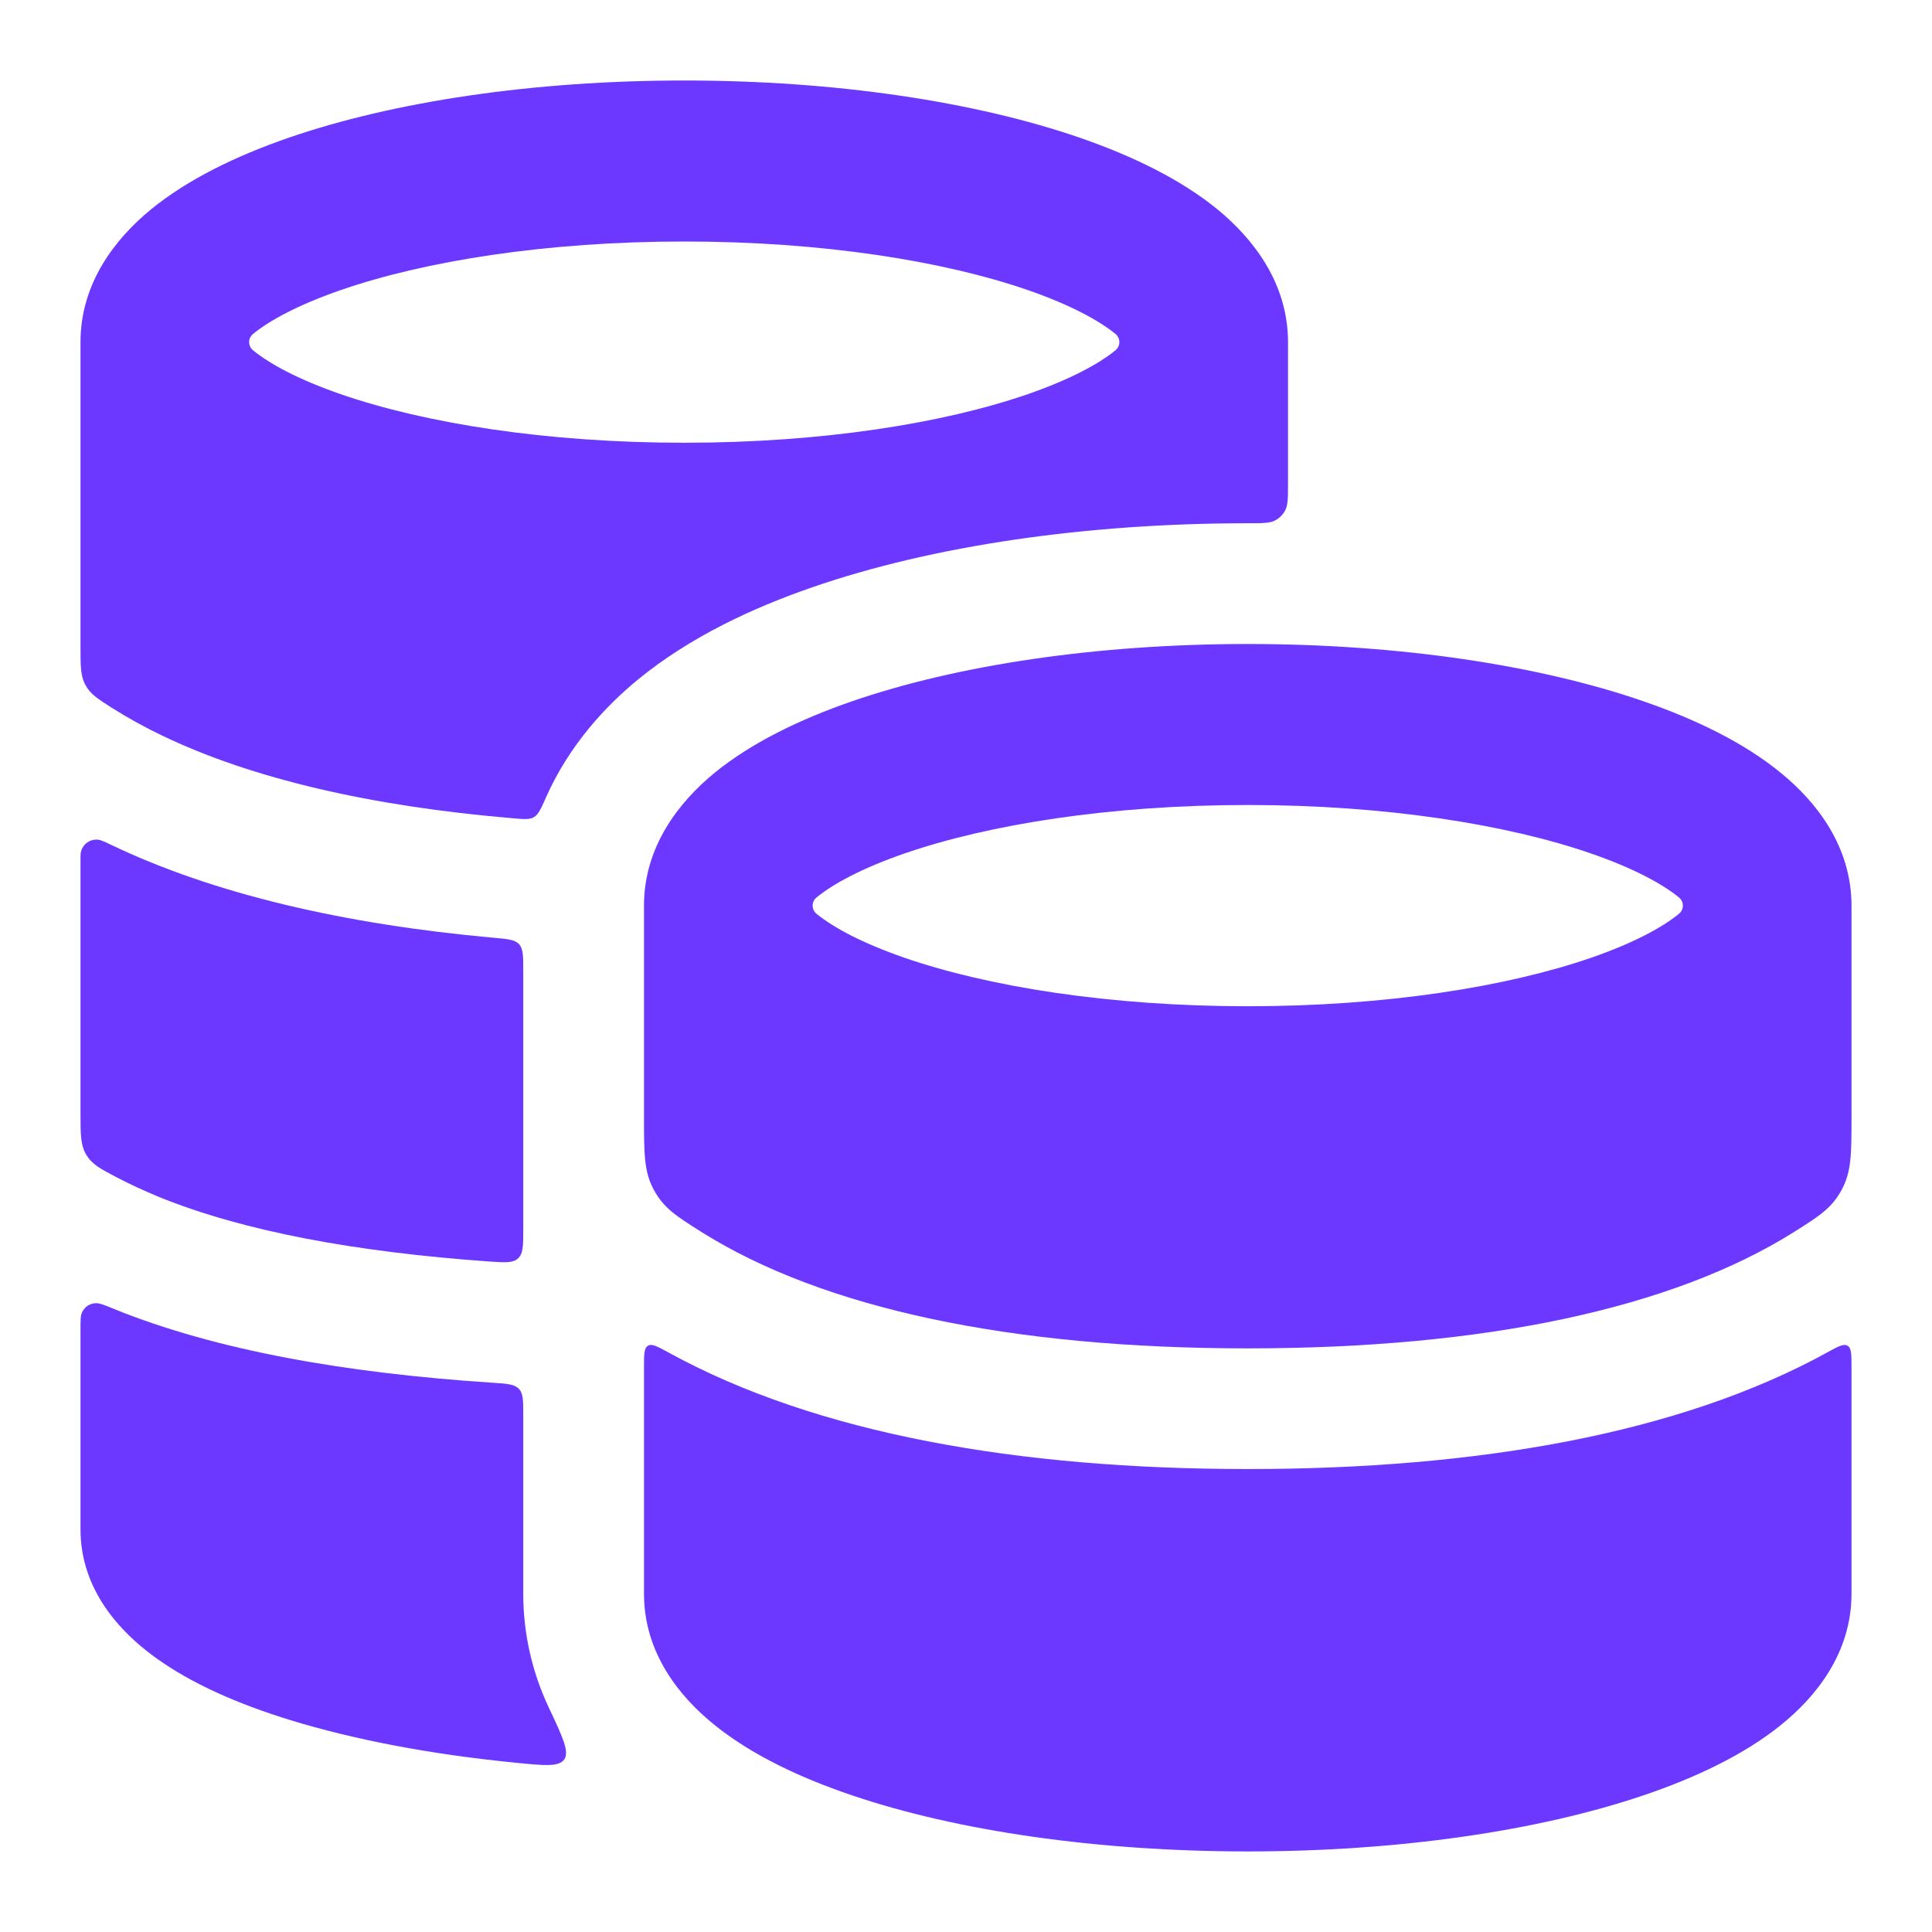 <?xml version="1.0" encoding="UTF-8"?> <svg xmlns="http://www.w3.org/2000/svg" width="24" height="24" viewBox="0 0 24 24" fill="none"><path fill-rule="evenodd" clip-rule="evenodd" d="M3.577 1.714C4.884 1.262 6.624 1 8.5 1C10.376 1 12.116 1.262 13.423 1.714C14.072 1.939 14.668 2.229 15.123 2.6C15.569 2.966 16 3.518 16 4.25V6.006C16 6.186 16 6.276 15.964 6.342C15.936 6.394 15.894 6.436 15.842 6.464C15.776 6.5 15.684 6.5 15.5 6.5C13.503 6.5 11.589 6.776 10.086 7.297C9.346 7.553 8.569 7.914 7.927 8.44C7.539 8.757 7.077 9.244 6.785 9.9C6.721 10.045 6.689 10.117 6.634 10.15C6.579 10.183 6.507 10.177 6.364 10.164C4.608 10.016 3.127 9.673 2.013 9.137C1.801 9.036 1.595 8.922 1.396 8.797C1.214 8.681 1.124 8.624 1.062 8.511C1 8.398 1 8.276 1 8.031V4.25C1 3.518 1.43 2.966 1.877 2.6C2.332 2.229 2.928 1.939 3.577 1.714ZM3.144 4.148C3.348 3.981 3.704 3.787 4.231 3.604C5.277 3.242 6.786 3 8.5 3C10.214 3 11.723 3.242 12.77 3.604C13.297 3.787 13.652 3.981 13.856 4.148C13.871 4.16 13.884 4.176 13.892 4.193C13.901 4.211 13.905 4.23 13.905 4.25C13.905 4.27 13.901 4.289 13.892 4.307C13.884 4.324 13.871 4.34 13.856 4.352C13.652 4.519 13.296 4.713 12.769 4.896C11.723 5.258 10.214 5.5 8.5 5.5C6.786 5.5 5.277 5.258 4.23 4.896C3.703 4.713 3.348 4.519 3.144 4.352C3.129 4.34 3.116 4.324 3.108 4.307C3.099 4.289 3.095 4.27 3.095 4.25C3.095 4.23 3.099 4.211 3.108 4.193C3.116 4.176 3.129 4.16 3.144 4.148Z" fill="#6C38FF"></path><path d="M6.5 12.05C6.5 11.874 6.5 11.787 6.448 11.729C6.395 11.672 6.307 11.665 6.13 11.649C4.294 11.483 2.66 11.111 1.362 10.486C1.325 10.467 1.287 10.451 1.248 10.437C1.222 10.429 1.195 10.428 1.168 10.432C1.141 10.436 1.115 10.445 1.093 10.46C1.07 10.474 1.05 10.493 1.035 10.515C1.019 10.538 1.009 10.563 1.004 10.589C1 10.608 1 10.643 1 10.709V13.829C1 14.094 1 14.226 1.072 14.345C1.144 14.466 1.247 14.518 1.452 14.627C1.612 14.71 1.785 14.79 1.97 14.867C3.032 15.299 4.425 15.553 6.078 15.671C6.274 15.684 6.373 15.691 6.436 15.632C6.5 15.572 6.5 15.473 6.5 15.274V12.05ZM6.5 17.578C6.5 17.399 6.5 17.309 6.446 17.253C6.392 17.195 6.302 17.189 6.121 17.177C4.31 17.058 2.691 16.779 1.405 16.256C1.295 16.21 1.239 16.189 1.2 16.189C1.16 16.188 1.121 16.199 1.088 16.221C1.055 16.244 1.029 16.276 1.015 16.312C1 16.349 1 16.405 1 16.52V18.998C1 19.748 1.49 20.271 1.923 20.585C2.376 20.916 2.968 21.172 3.61 21.369C4.4 21.611 5.35 21.793 6.394 21.896C6.759 21.933 6.941 21.951 7.009 21.857C7.076 21.761 6.989 21.575 6.813 21.203C6.607 20.763 6.5 20.284 6.5 19.799V17.578Z" fill="#6C38FF"></path><path fill-rule="evenodd" clip-rule="evenodd" d="M15.5 8C13.624 8 11.884 8.262 10.577 8.714C9.928 8.939 9.332 9.229 8.877 9.6C8.431 9.966 8 10.518 8 11.25V13.88C8 14.334 8 14.56 8.125 14.786C8.249 15.011 8.403 15.108 8.712 15.303C10.225 16.255 12.558 16.75 15.5 16.75C18.442 16.75 20.775 16.255 22.288 15.303C22.597 15.108 22.751 15.011 22.875 14.786C23 14.56 23 14.334 23 13.881V11.251C23 10.518 22.57 9.966 22.122 9.601C21.669 9.229 21.072 8.939 20.423 8.714C19.116 8.262 17.376 8 15.5 8ZM11.23 10.604C10.703 10.787 10.348 10.981 10.144 11.148C10.129 11.16 10.116 11.176 10.108 11.193C10.099 11.211 10.095 11.23 10.095 11.25C10.095 11.27 10.099 11.289 10.108 11.307C10.116 11.324 10.129 11.34 10.144 11.352C10.348 11.519 10.704 11.713 11.231 11.896C12.277 12.258 13.786 12.5 15.5 12.5C17.214 12.5 18.724 12.258 19.77 11.896C20.297 11.713 20.652 11.519 20.856 11.352C20.871 11.34 20.884 11.324 20.892 11.307C20.901 11.289 20.905 11.27 20.905 11.25C20.905 11.23 20.901 11.211 20.892 11.193C20.884 11.176 20.871 11.16 20.856 11.148C20.652 10.981 20.296 10.787 19.769 10.604C18.724 10.242 17.214 10 15.5 10C13.786 10 12.277 10.242 11.23 10.604Z" fill="#6C38FF"></path><path d="M15.5 18.249C18.348 18.249 20.857 17.811 22.692 16.804C22.832 16.727 22.902 16.688 22.951 16.717C23 16.746 23 16.825 23 16.982V19.799C23 20.534 22.558 21.081 22.114 21.436C21.66 21.8 21.064 22.083 20.417 22.302C19.112 22.744 17.374 22.999 15.5 22.999C13.626 22.999 11.888 22.744 10.583 22.302C9.936 22.083 9.34 21.8 8.886 21.436C8.441 21.081 8 20.534 8 19.799V16.981C8 16.825 8 16.746 8.05 16.717C8.098 16.688 8.168 16.727 8.308 16.803C10.144 17.811 12.652 18.249 15.5 18.249Z" fill="#6C38FF"></path></svg> 